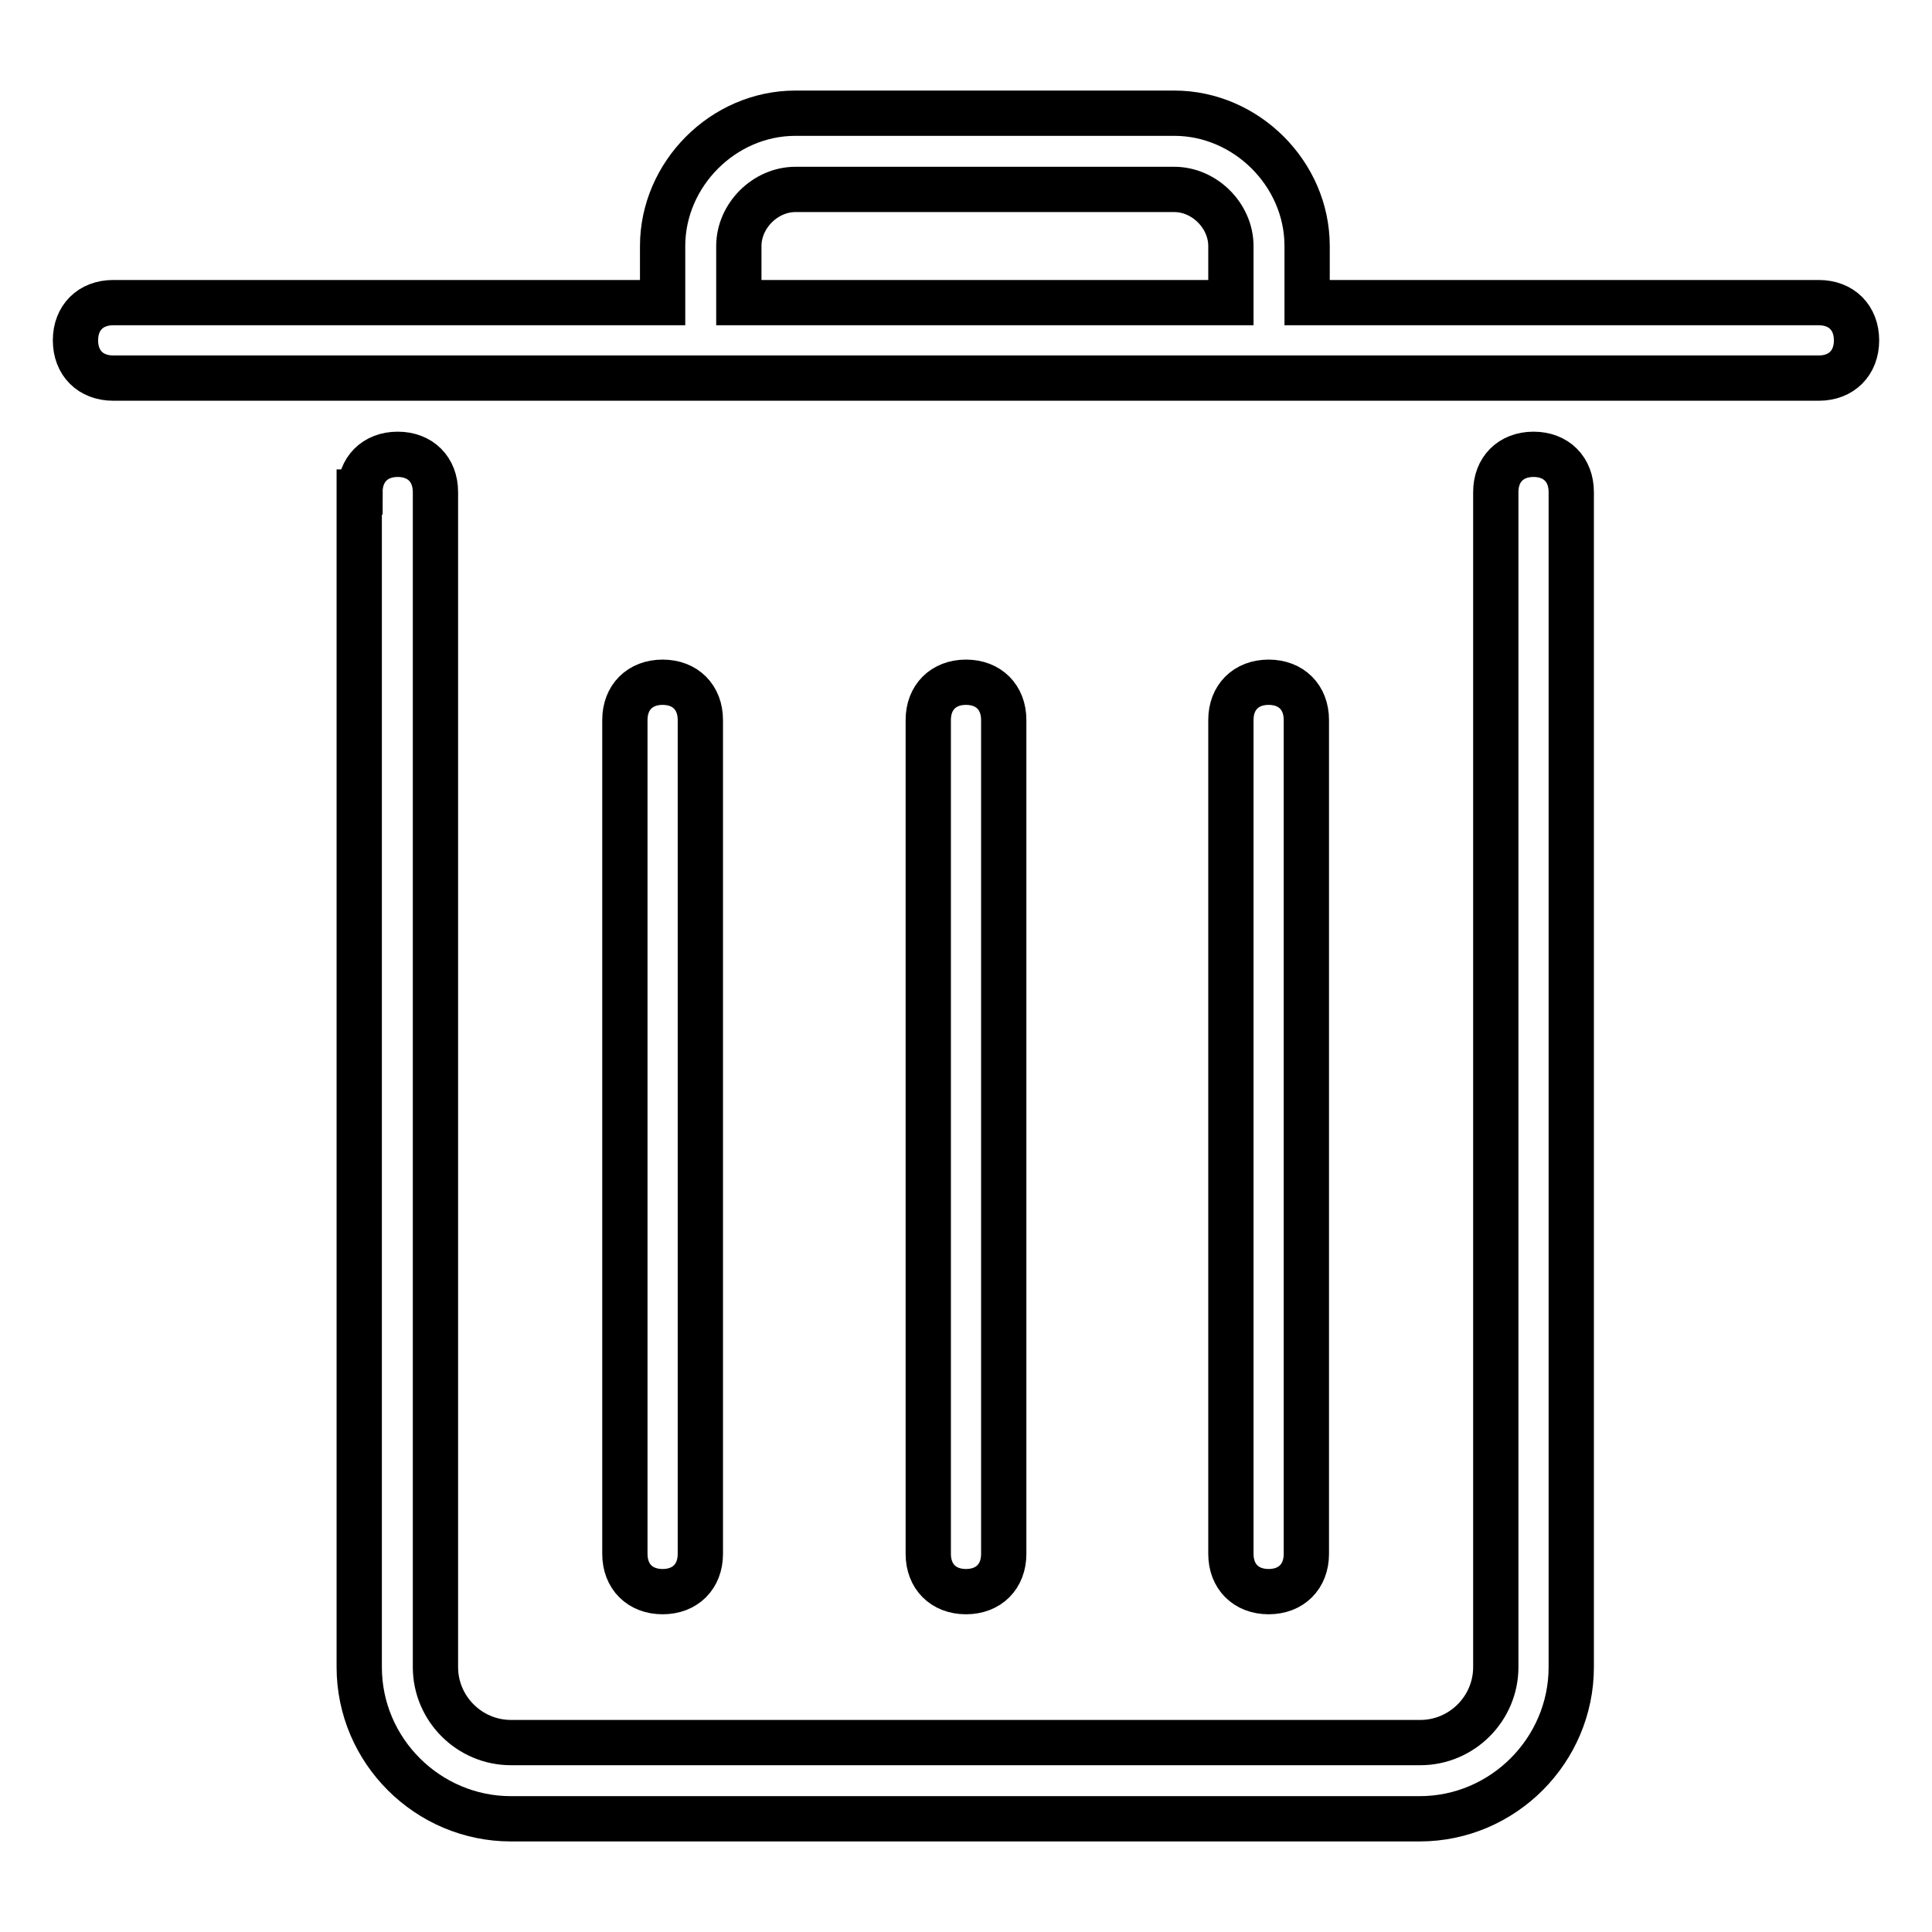 <?xml version="1.0" encoding="utf-8"?>
<!-- Svg Vector Icons : http://www.onlinewebfonts.com/icon -->
<!DOCTYPE svg PUBLIC "-//W3C//DTD SVG 1.1//EN" "http://www.w3.org/Graphics/SVG/1.1/DTD/svg11.dtd">
<svg version="1.1" xmlns="http://www.w3.org/2000/svg" xmlns:xlink="http://www.w3.org/1999/xlink" x="0px" y="0px" viewBox="0 0 256 256" enable-background="new 0 0 256 256" xml:space="preserve">
<g> <path stroke-width="6" fill-opacity="0" stroke="#000000"  d="M87.8,40.1v-7.5c0-9.5,8-17.6,17.6-17.6h50.2c9.5,0,17.6,8,17.6,17.6v7.5H241c3,0,5,2,5,5s-2,5-5,5H15 c-3,0-5-2-5-5s2-5,5-5H87.8L87.8,40.1z M47.7,65.2c0-3,2-5,5-5c3,0,5,2,5,5v155.7c0,5.5,4.5,10,10,10h120.5c5.5,0,10-4.5,10-10 V65.2c0-3,2-5,5-5c3,0,5,2,5,5v155.7c0,11-9,20.1-20.1,20.1H67.7c-11,0-20.1-9-20.1-20.1V65.2z M123,95.4c0-3,2-5,5-5s5,2,5,5 v110.5c0,3-2,5-5,5s-5-2-5-5V95.4L123,95.4z M163.1,95.4c0-3,2-5,5-5c3,0,5,2,5,5v110.5c0,3-2,5-5,5c-3,0-5-2-5-5V95.4z M82.8,95.4 c0-3,2-5,5-5s5,2,5,5v110.5c0,3-2,5-5,5s-5-2-5-5V95.4z M163.1,40.1v-7.5c0-4-3.5-7.5-7.5-7.5h-50.2c-4,0-7.5,3.5-7.5,7.5v7.5 H163.1z"/></g>
</svg>